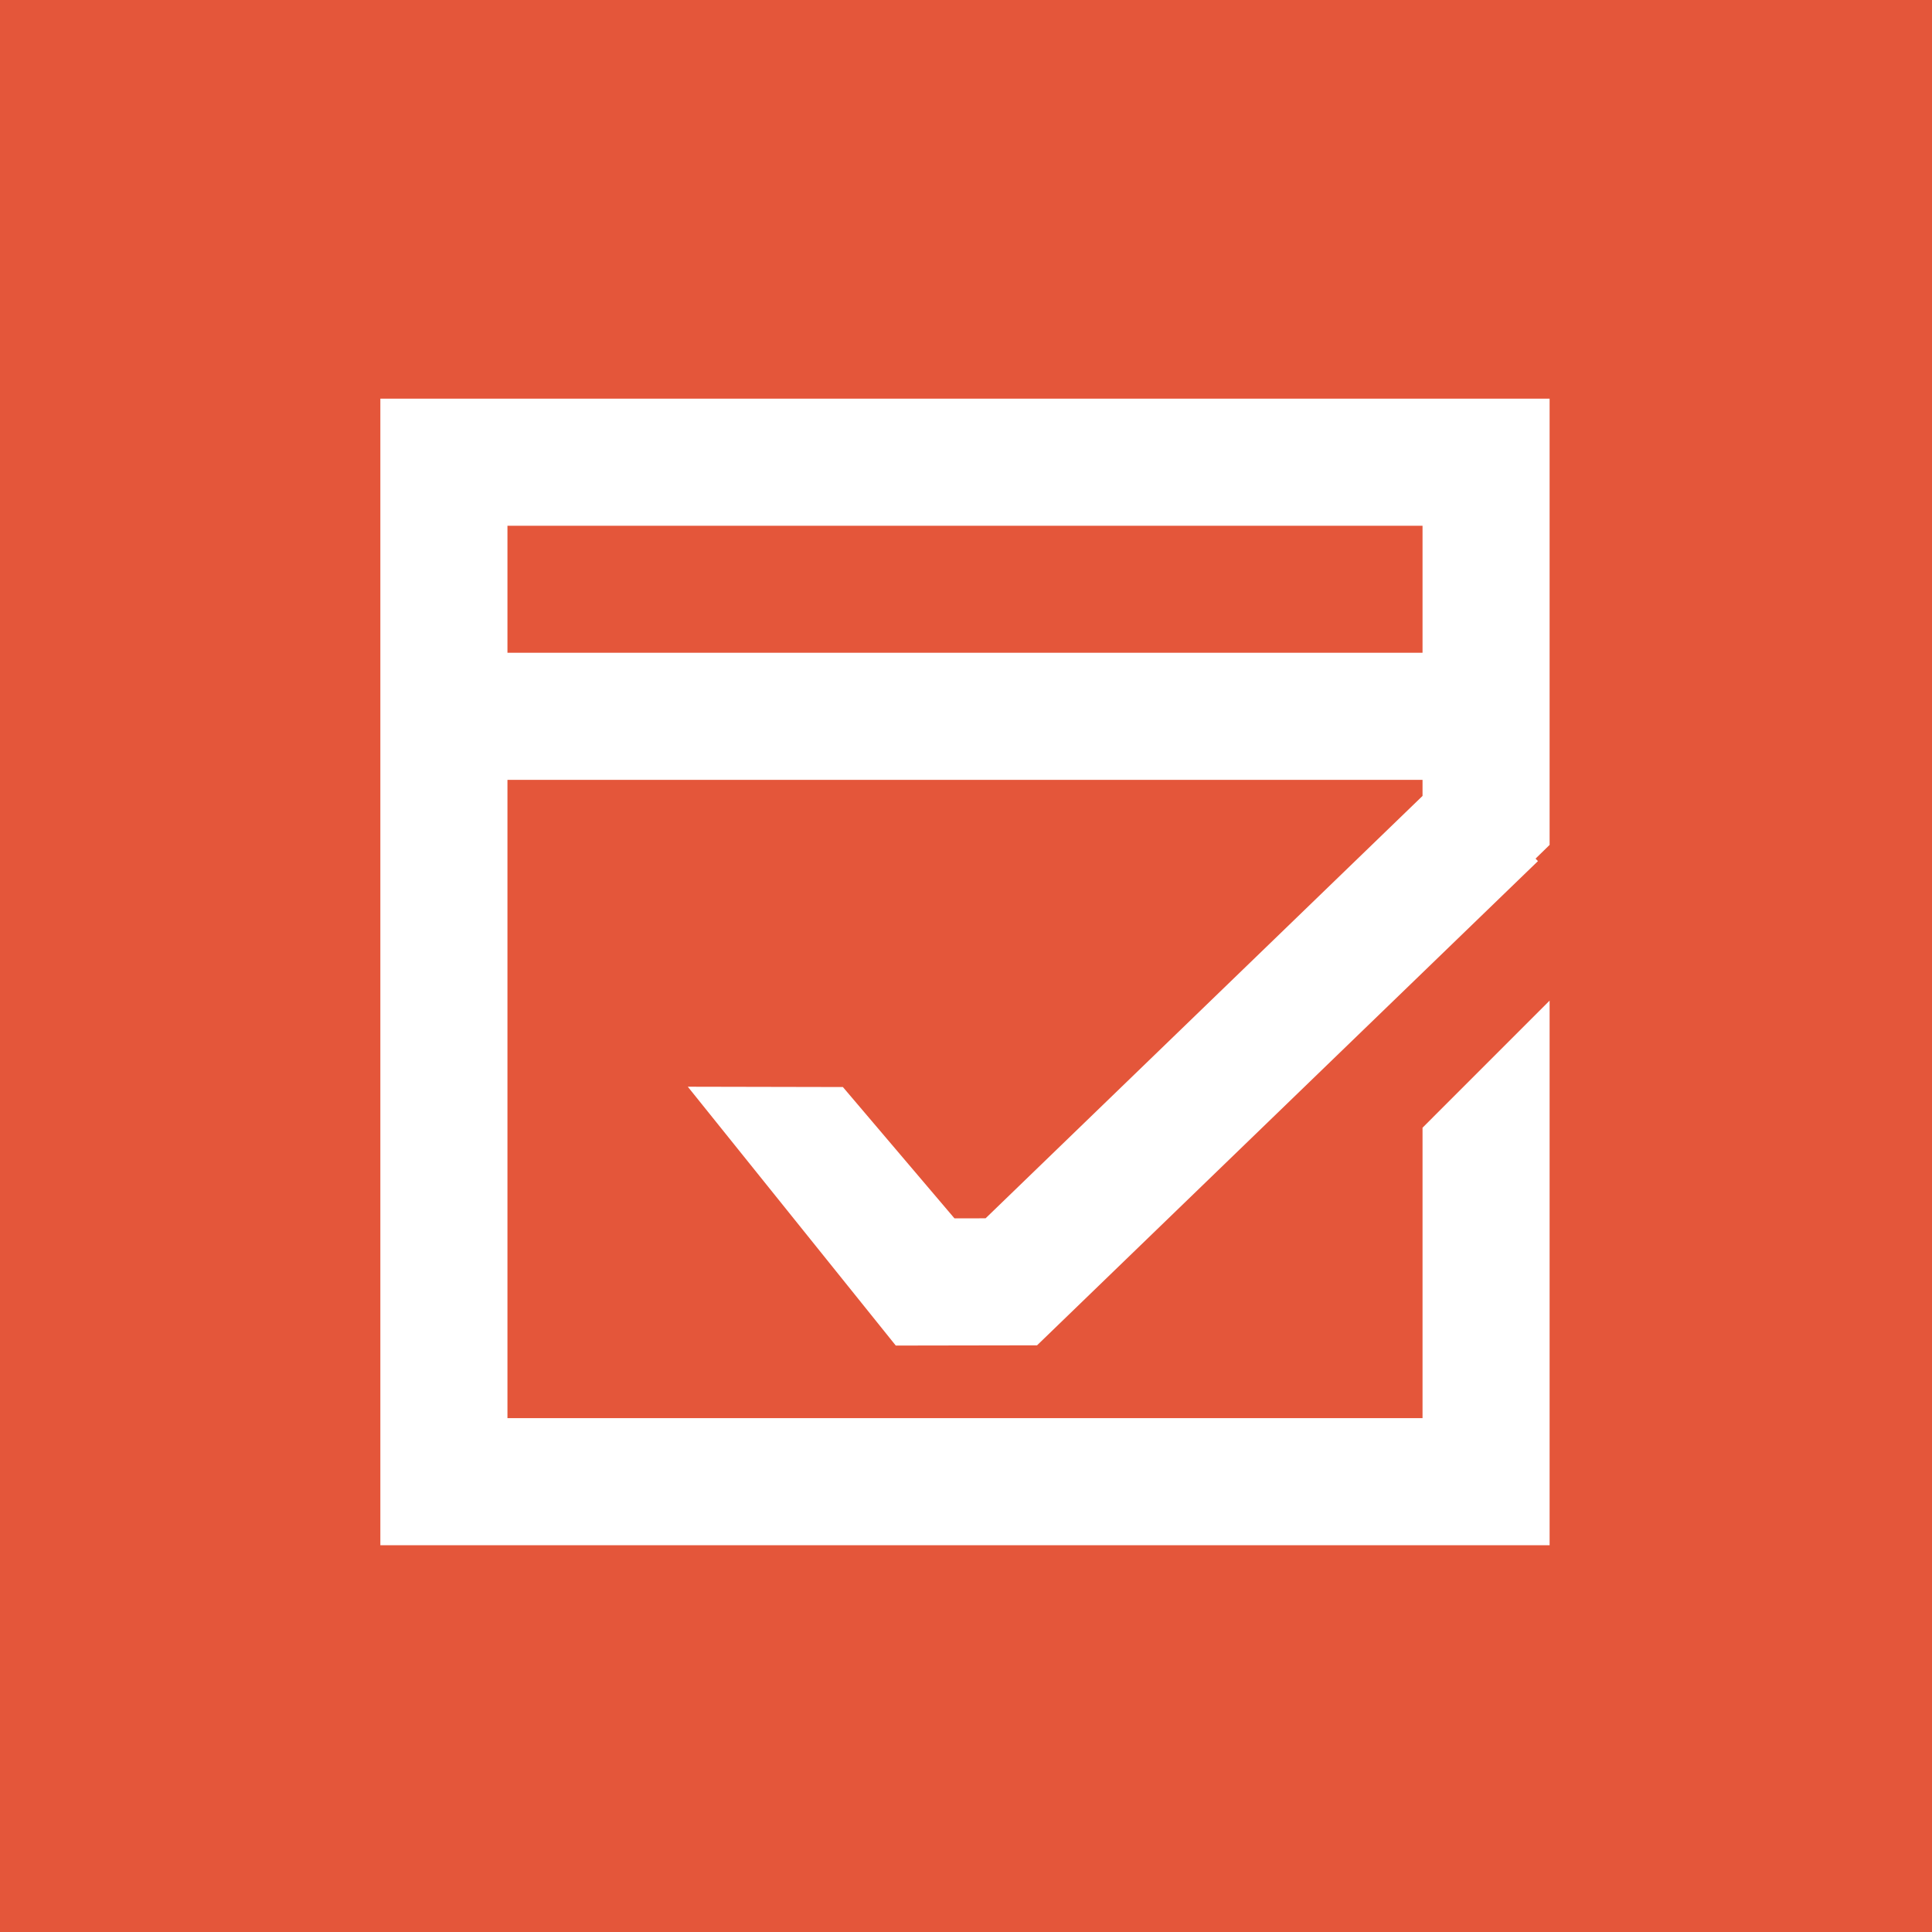 <?xml version="1.0" encoding="UTF-8" standalone="no"?>
<!DOCTYPE svg PUBLIC "-//W3C//DTD SVG 1.1//EN" "http://www.w3.org/Graphics/SVG/1.1/DTD/svg11.dtd">
<svg width="100%" height="100%" viewBox="0 0 50 50" version="1.1" xmlns="http://www.w3.org/2000/svg" xmlns:xlink="http://www.w3.org/1999/xlink" xml:space="preserve" xmlns:serif="http://www.serif.com/" style="fill-rule:evenodd;clip-rule:evenodd;stroke-linejoin:round;stroke-miterlimit:2;">
    <g transform="matrix(1,0,0,1,-400,0)">
        <rect id="specialevent.svg" x="400" y="0" width="50" height="50" style="fill:rgb(228,86,58);"/>
        <g id="specialevent.svg1" serif:id="specialevent.svg">
            <g id="specialevent.svg2" serif:id="specialevent.svg" transform="matrix(0.517,0,0,0.517,425,25)">
                <g transform="matrix(1,0,0,1,-30,-29)">
                    <g transform="matrix(1,0,0,1,-118,-768)">
                        <path id="specialevent" d="M177.214,768.6L118.684,768.6L118.684,825.995L177.214,825.995L177.214,798.733L170.853,805.095L170.853,819.633L125.046,819.633L125.046,787.682L170.853,787.682L170.853,788.487L148.98,809.63L147.423,809.633L141.837,803.059L134.074,803.043L144.485,816L151.557,815.988L176.631,791.749L176.511,791.625L177.214,790.938L177.214,768.6ZM125.046,774.962L170.853,774.962L170.853,781.319L125.046,781.319L125.046,774.962Z" style="fill:white;fill-rule:nonzero;"/>
                    </g>
                </g>
            </g>
        </g>
    </g>
</svg>
